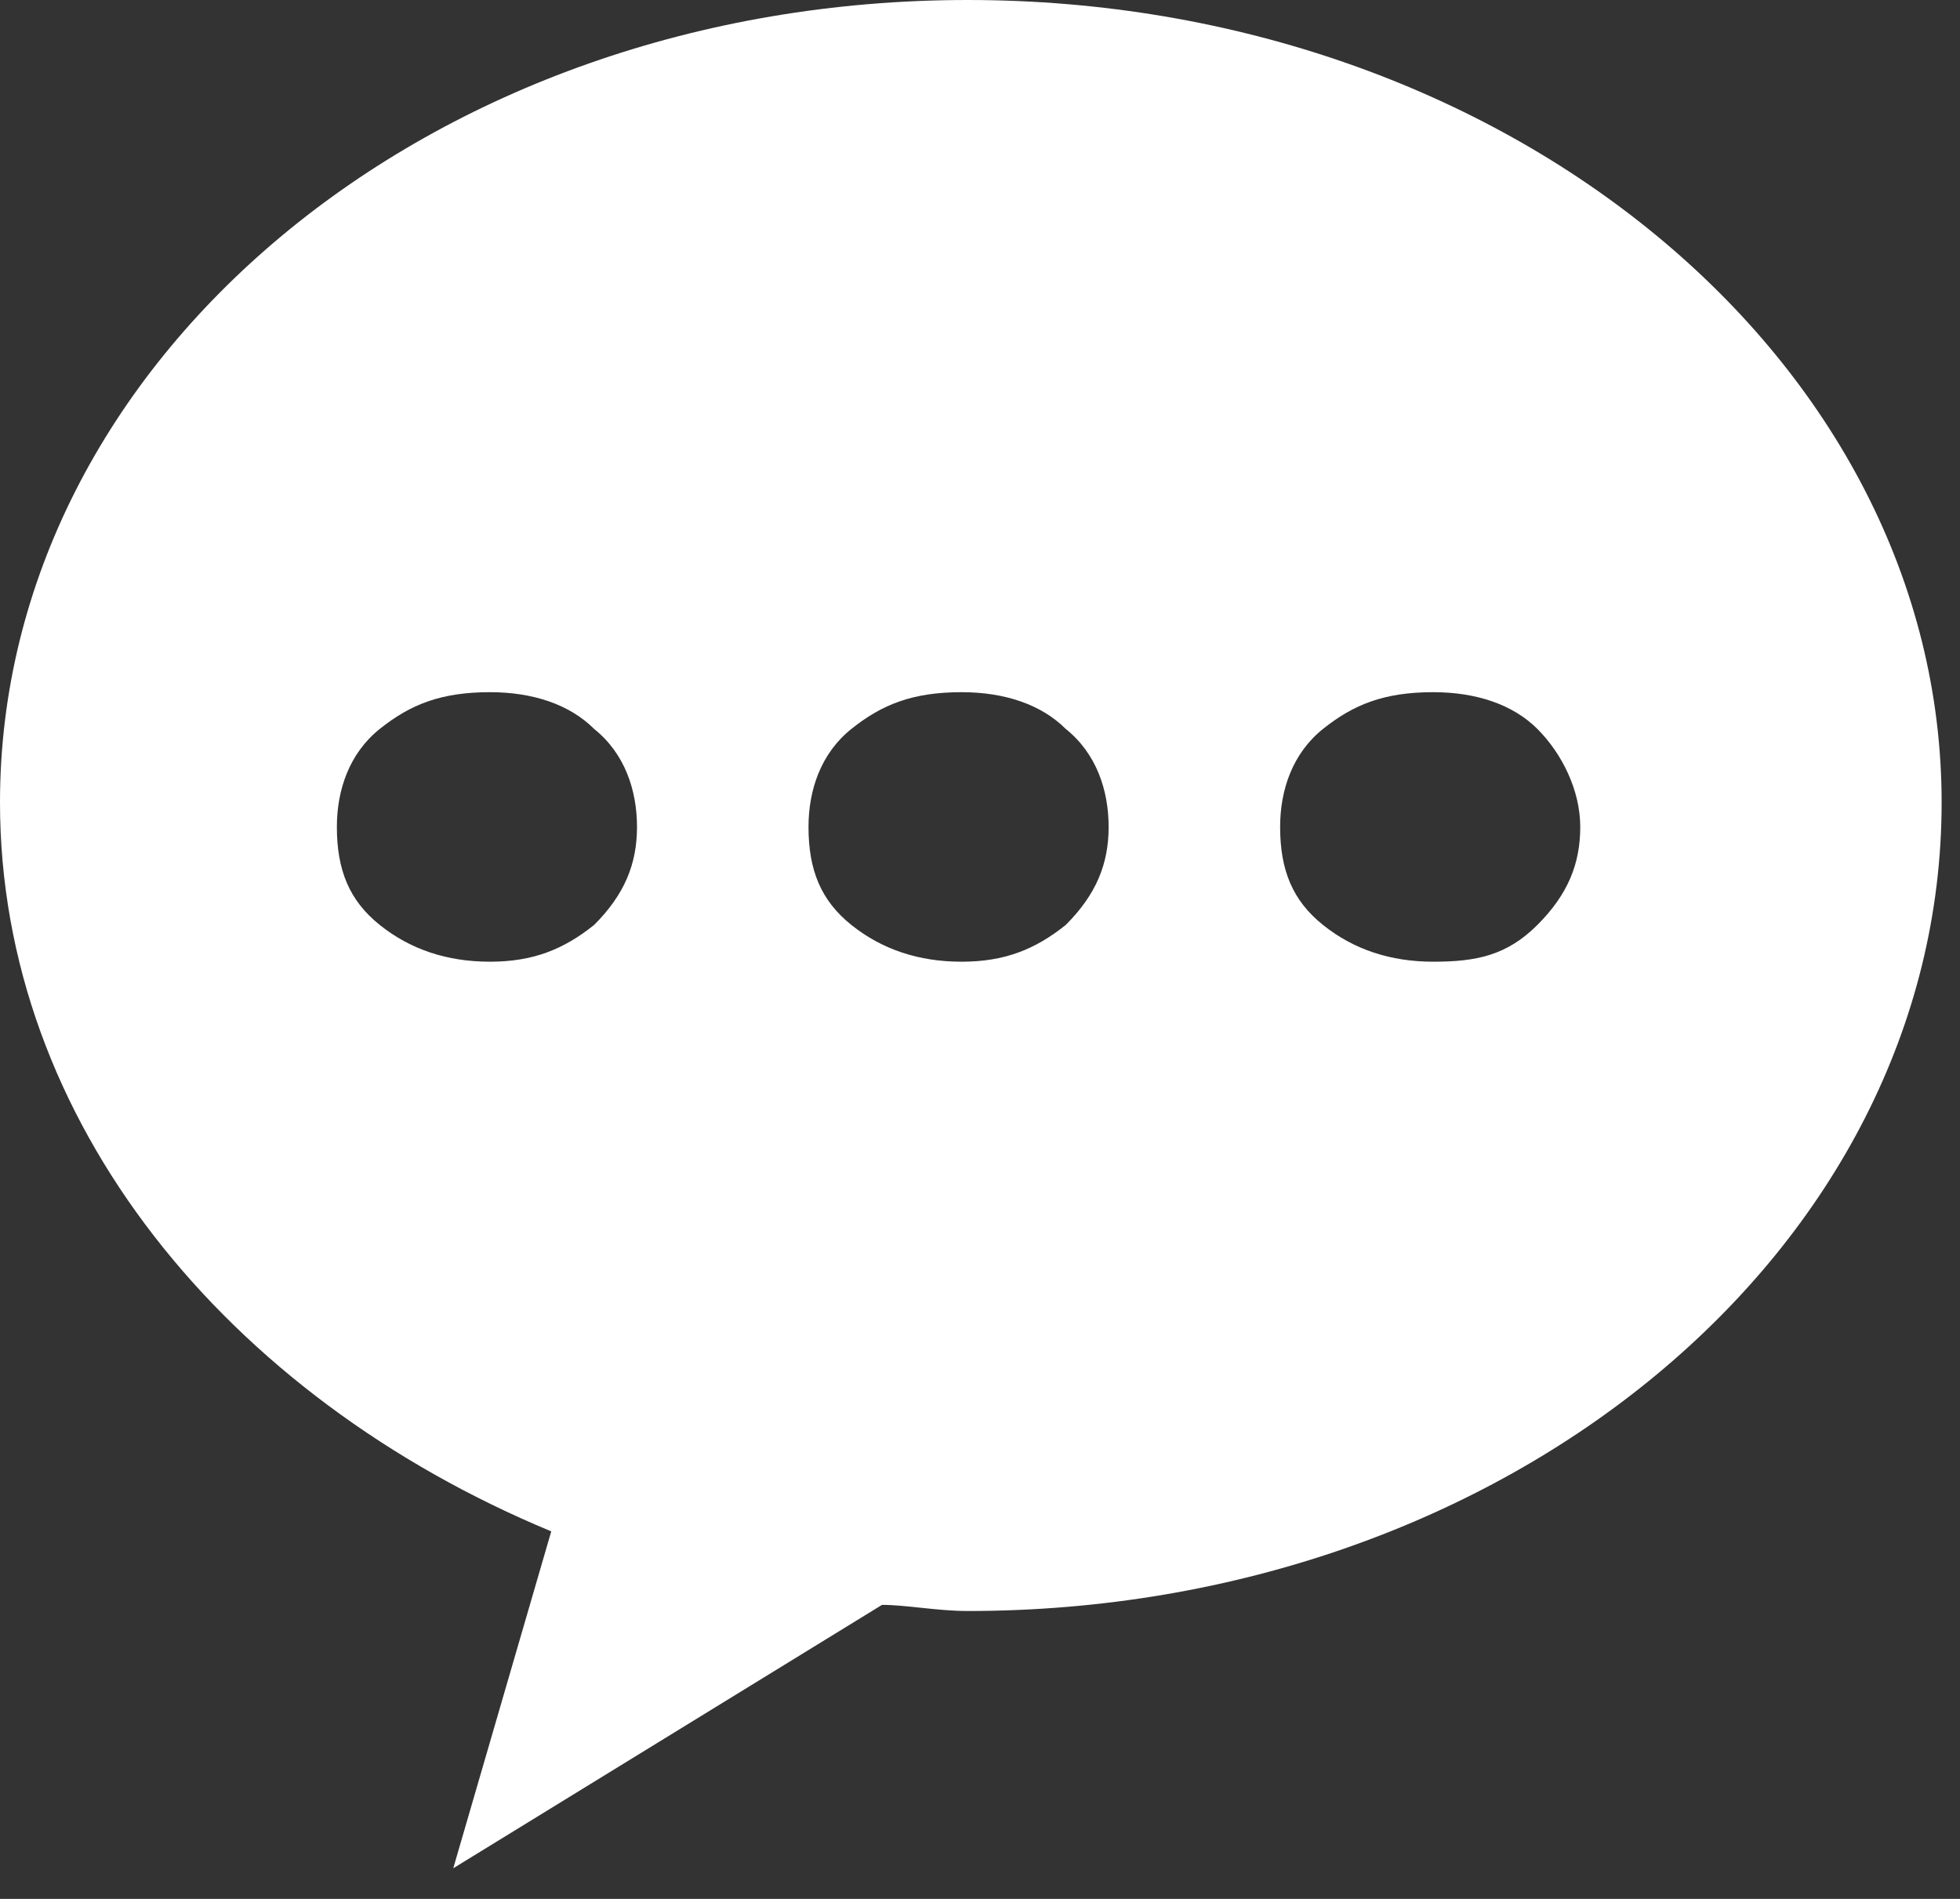 <svg width="32" height="31" viewBox="0 0 32 31" fill="none" xmlns="http://www.w3.org/2000/svg">
<rect x="0" y="0" width="32" height="31" fill="#333333" stroke="none"/>
<g clip-path="url(#clip0_16_2168)">
<path d="M25.8 13.5C25.8 14.1 25.6 14.6 25.1 15.1C24.6 15.6 24.1 15.7 23.4 15.7C22.7 15.7 22.1 15.5 21.6 15.1C21.1 14.7 20.9 14.2 20.9 13.5C20.9 12.9 21.1 12.3 21.6 11.9C22.1 11.5 22.6 11.3 23.4 11.3C24.1 11.3 24.7 11.5 25.1 11.9C25.5 12.3 25.8 12.9 25.8 13.5ZM18.1 13.5C18.1 14.1 17.9 14.6 17.4 15.1C16.9 15.5 16.4 15.7 15.7 15.7C15 15.7 14.4 15.5 13.9 15.1C13.4 14.7 13.2 14.2 13.2 13.5C13.2 12.9 13.4 12.3 13.9 11.9C14.4 11.5 14.9 11.3 15.7 11.3C16.4 11.3 17 11.5 17.4 11.9C17.9 12.3 18.1 12.9 18.1 13.5ZM10.4 13.5C10.4 14.1 10.2 14.6 9.7 15.1C9.2 15.5 8.7 15.7 8 15.7C7.3 15.7 6.7 15.5 6.2 15.1C5.7 14.7 5.5 14.2 5.5 13.5C5.5 12.9 5.7 12.3 6.2 11.9C6.7 11.5 7.2 11.3 8 11.3C8.7 11.3 9.3 11.5 9.7 11.9C10.2 12.3 10.4 12.9 10.4 13.5ZM31.7 13.1C31.7 5.9 24.6 0 15.8 0C7 0 0 5.9 0 13.1C0 18.3 3.7 22.8 9 25L7.4 30.5L14.4 26.2C14.8 26.2 15.3 26.3 15.8 26.3C24.6 26.3 31.7 20.4 31.7 13.1Z" fill="white"/>
</g>
<defs>
<clipPath id="clip0_16_2168">
<rect width="31.7" height="30.5" fill="white"/>
</clipPath>
</defs>
</svg>

